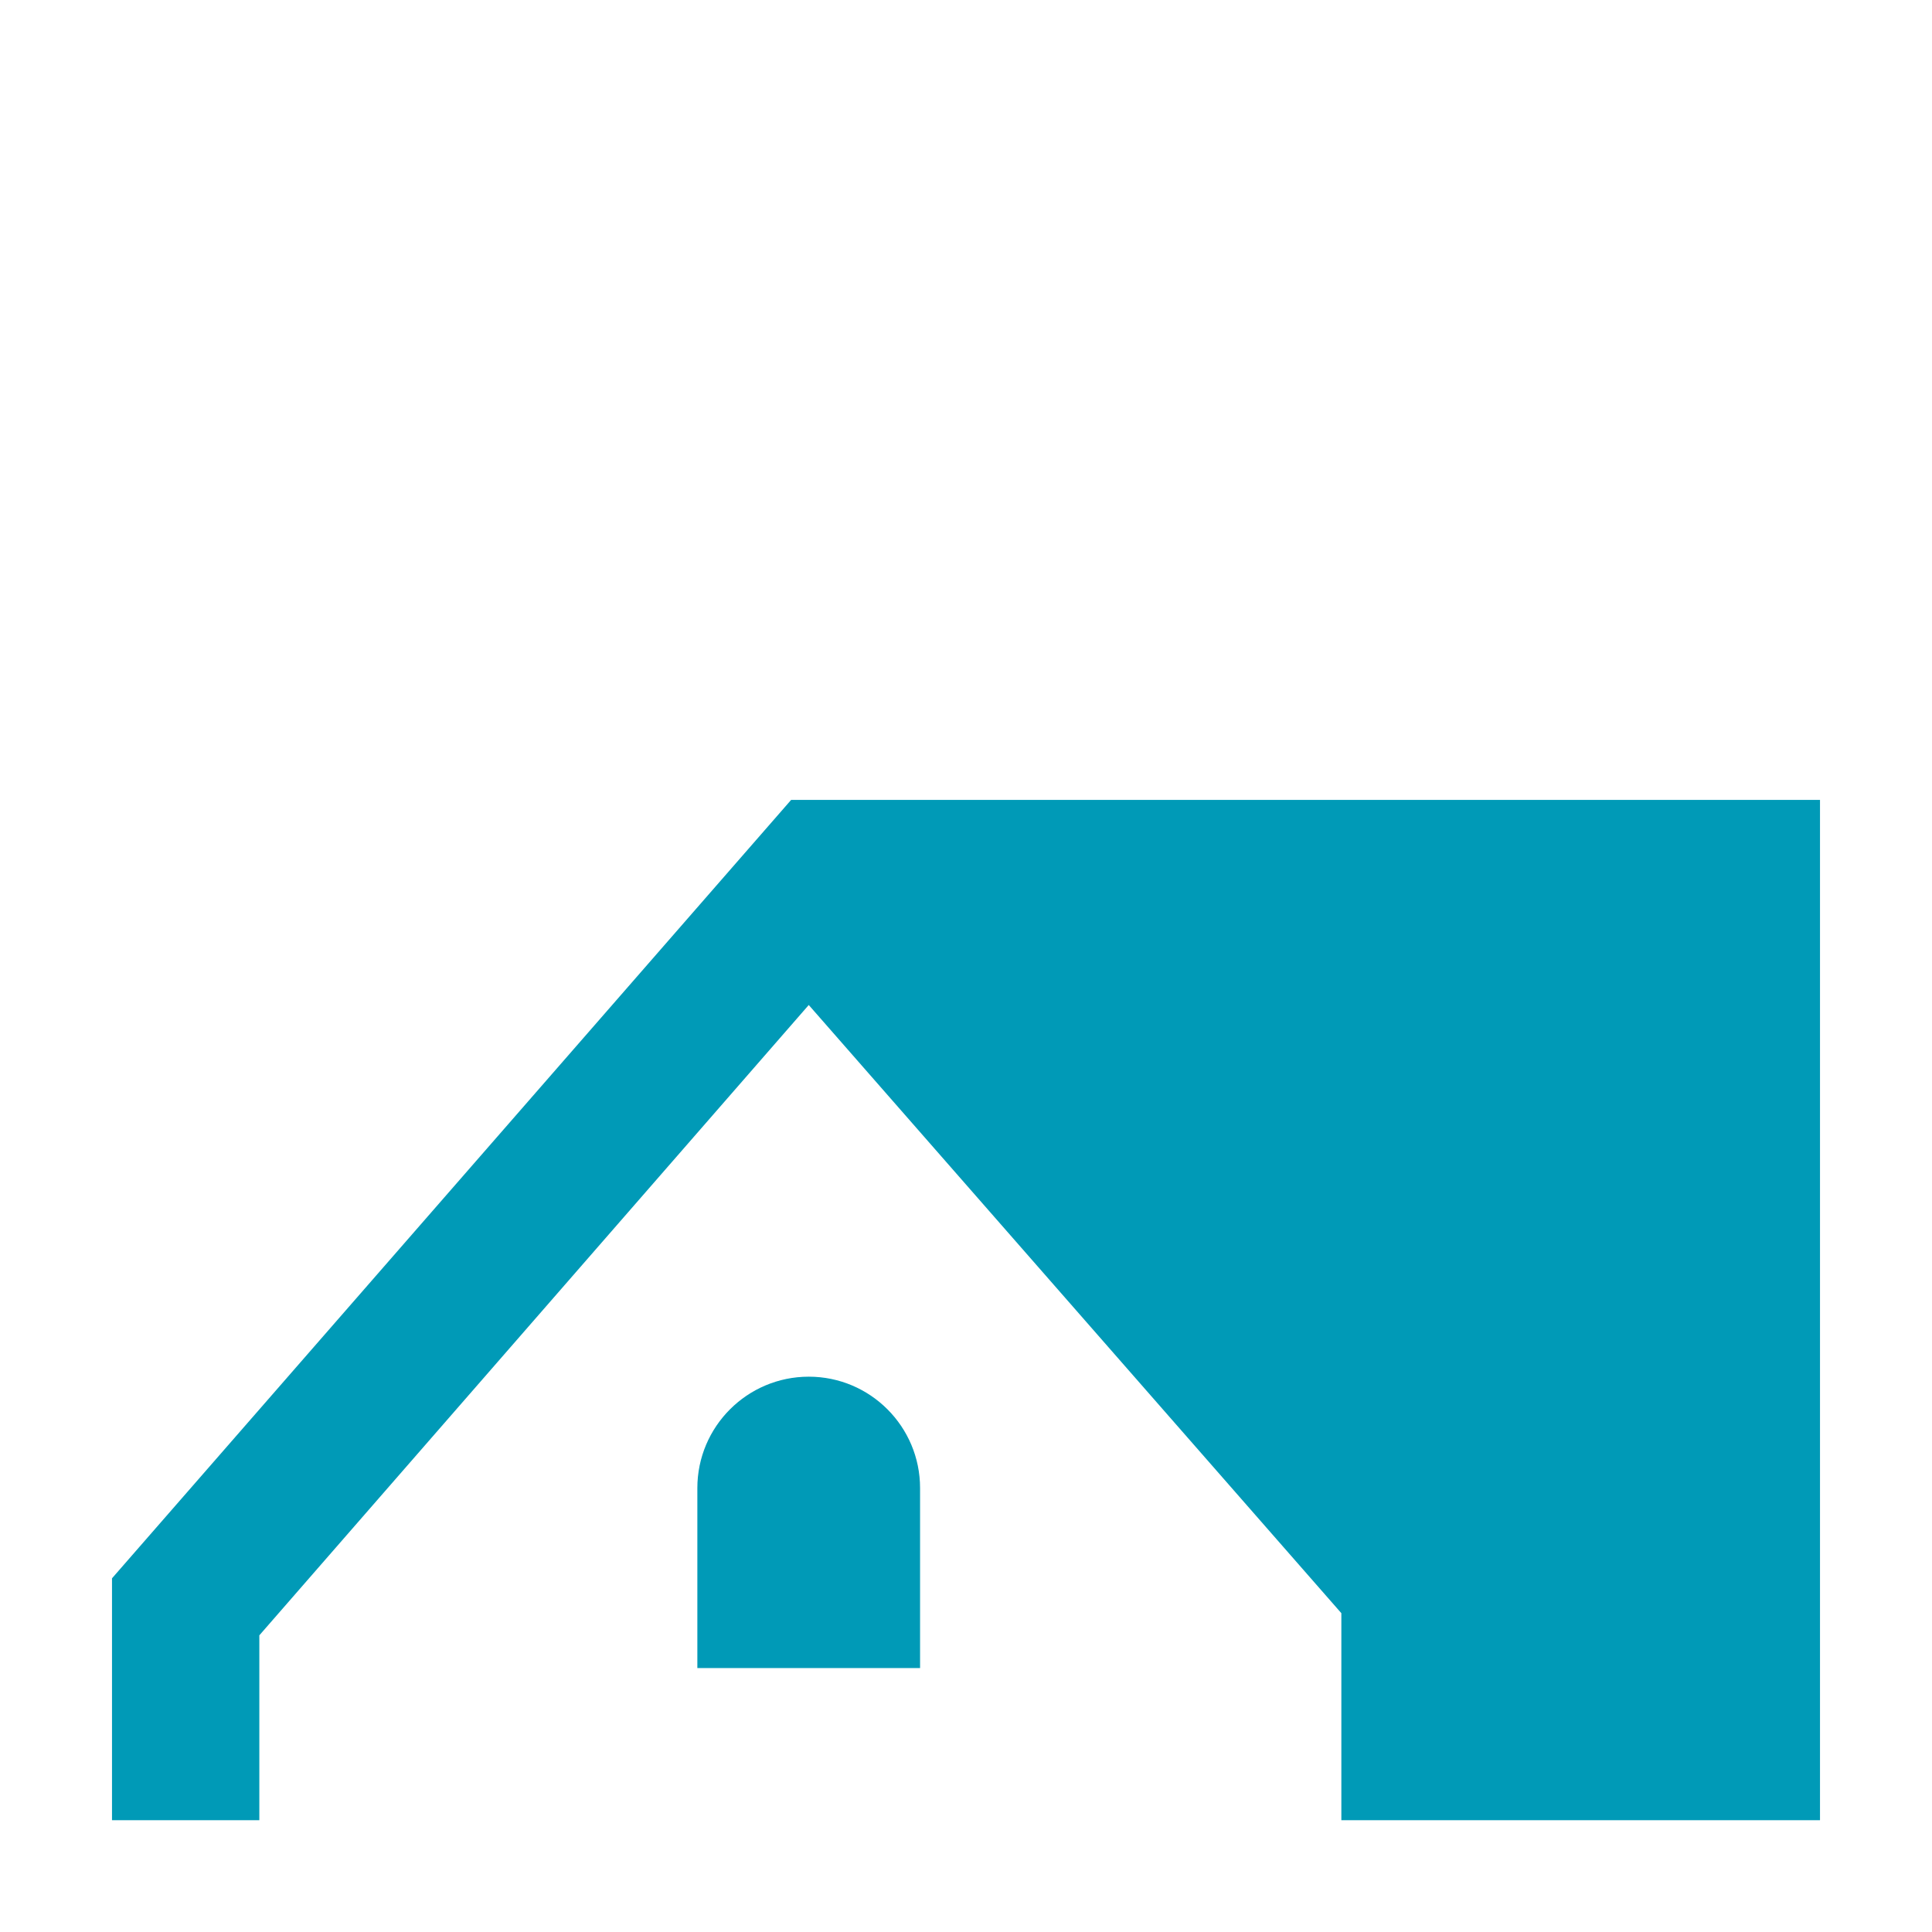 <?xml version="1.0" encoding="utf-8"?>
<!-- Generator: Adobe Illustrator 28.0.0, SVG Export Plug-In . SVG Version: 6.00 Build 0)  -->
<svg version="1.1" id="Vrstva_1" xmlns="http://www.w3.org/2000/svg" xmlns:xlink="http://www.w3.org/1999/xlink" x="0px" y="0px"
	 viewBox="0 0 51.024 51.024" enable-background="new 0 0 51.024 51.024" xml:space="preserve">
<path fill="#009AB7" d="M21.36,36.358c-1.625,0-2.943,1.319-2.943,2.942v4.754h5.882V39.3C24.299,37.677,22.983,36.358,21.36,36.358
	"/>
<polygon fill="#009AB7" points="20.894,21.125 19.429,22.804 2.958,41.683 2.958,48.072 6.849,48.072 6.849,43.189 21.359,26.542 
	35.425,42.604 35.425,48.072 48.066,48.072 48.066,21.125 "/>
</svg>
